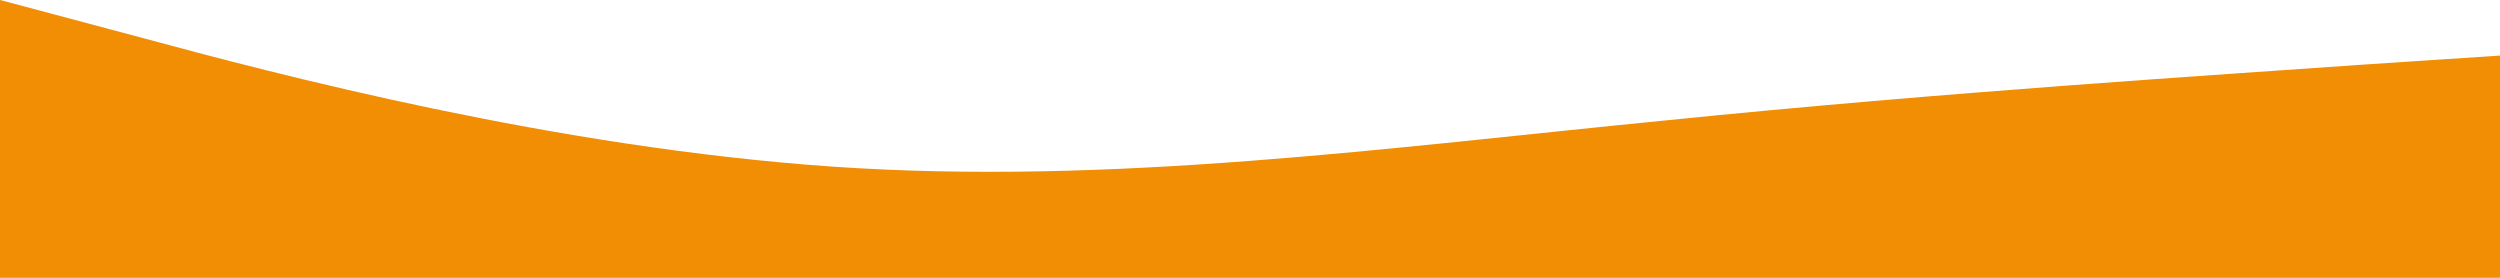<?xml version="1.0" encoding="utf-8"?>
<!-- Generator: Adobe Illustrator 25.2.1, SVG Export Plug-In . SVG Version: 6.00 Build 0)  -->
<svg version="1.1" id="Calque_1" xmlns="http://www.w3.org/2000/svg"  x="0px" y="0px"
	 viewBox="0 0 1440 160" style="enable-background:new 0 0 1440 160;" xml:space="preserve">
<style type="text/css">
	.st0{fill:#f18e04;}
</style>
<path class="st0" d="M0,0l80,21.3C160,43,320,85,480,96s320-11,480-26.7c160-16.3,320-26.3,400-32l80-5.3v128h-80c-80,0-240,0-400,0
	s-320,0-480,0s-320,0-400,0H0V0z"/>
</svg>
